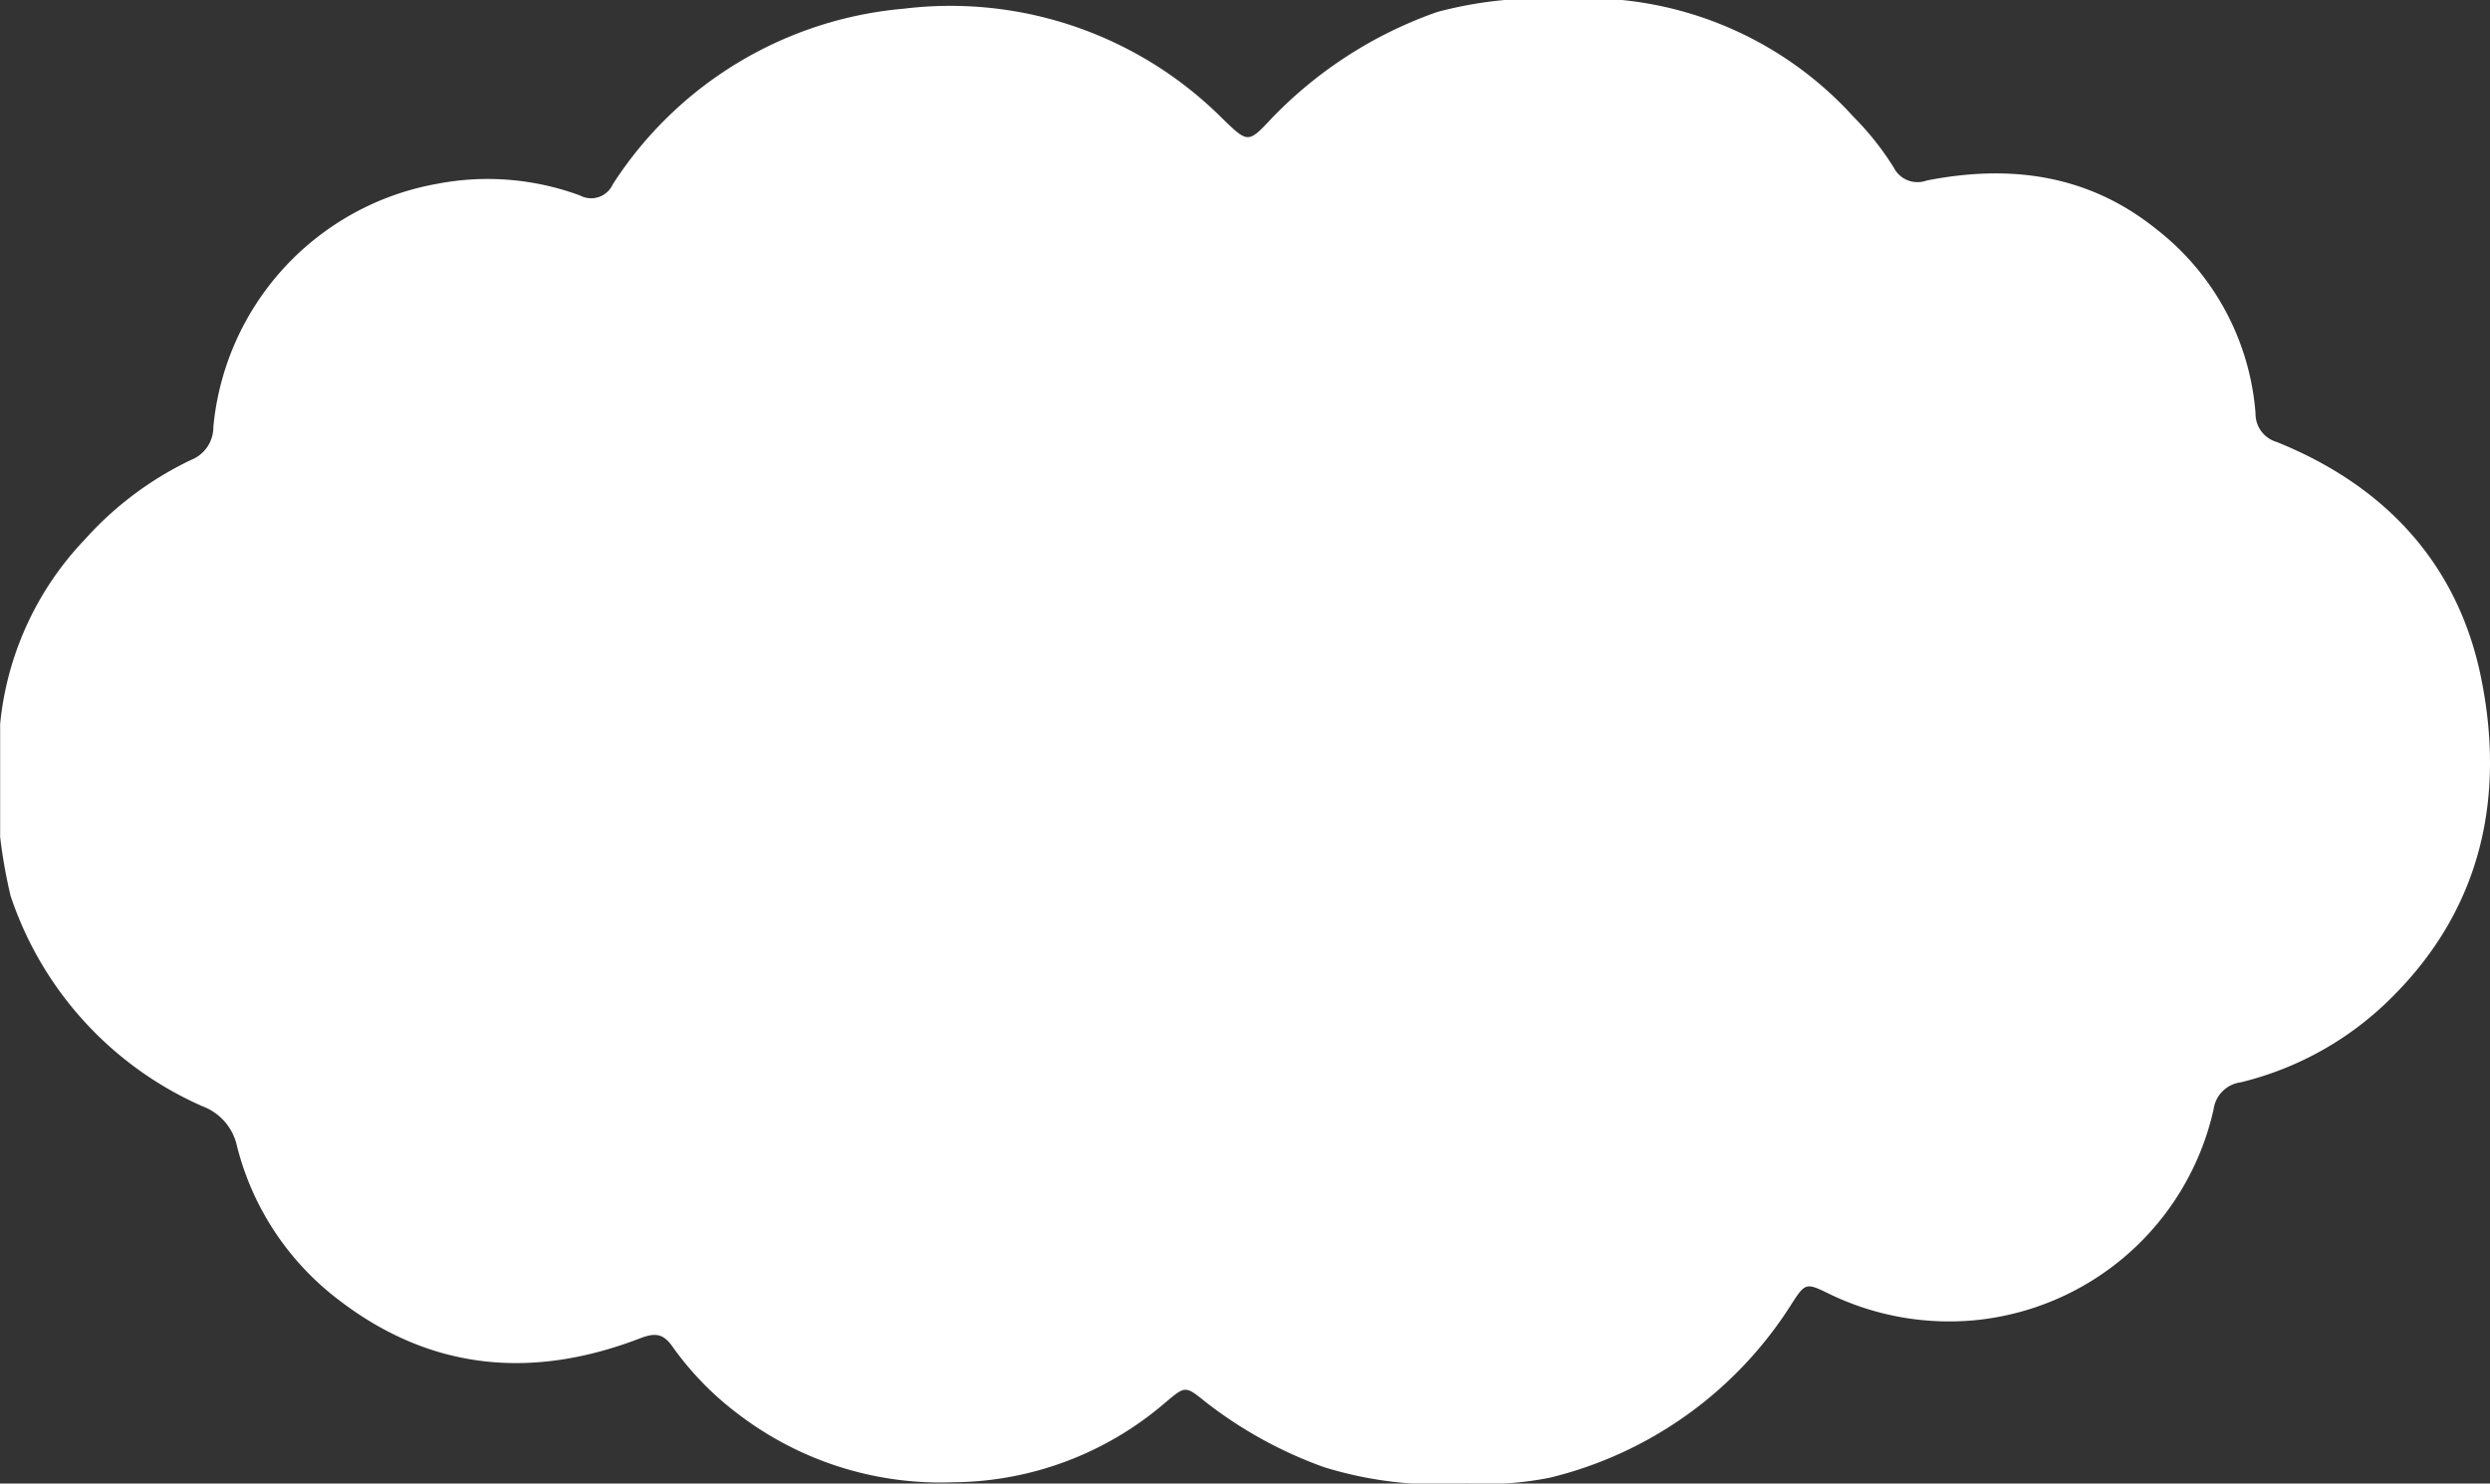 <svg xmlns="http://www.w3.org/2000/svg" width="118.642" height="70.689" viewBox="0 0 118.642 70.689">
  <rect x="0" y="0" width="118.642" height="70.689" fill="#333333" stroke="none"/>
  <g id="グループ_51329" data-name="グループ 51329" transform="translate(-1078.679 -2700.095)">
    <path id="パス_64456" data-name="パス 64456" d="M1931.69-588.94h5.592a17.2,17.2,0,0,1,11.031,5.564,13.691,13.691,0,0,1,1.918,2.416,1.267,1.267,0,0,0,1.569.622c3.96-.779,7.686-.3,10.936,2.31a12.3,12.3,0,0,1,4.734,8.779,1.4,1.4,0,0,0,1.015,1.371c5.137,2.072,8.61,5.776,9.722,11.182,1.16,5.645.078,10.934-4.158,15.194a15.241,15.241,0,0,1-7.288,4.134,1.5,1.5,0,0,0-1.29,1.291,12.929,12.929,0,0,1-11.486,10.054,13.1,13.1,0,0,1-6.766-1.236c-1.184-.582-1.193-.578-1.891.508a18.878,18.878,0,0,1-11.473,8.219,15.459,15.459,0,0,1-3.965.276,18.515,18.515,0,0,1-6.791-.771,20.356,20.356,0,0,1-5.653-3.109c-.98-.791-.967-.768-1.9.008a15.652,15.652,0,0,1-10.133,3.816,15.863,15.863,0,0,1-10.158-3.188,14.59,14.59,0,0,1-3.2-3.259c-.461-.664-.856-.681-1.564-.409-5.087,1.954-9.923,1.559-14.323-1.811a13.252,13.252,0,0,1-4.874-7.343,2.621,2.621,0,0,0-1.649-1.907,16.724,16.724,0,0,1-9.138-10.016,24.39,24.39,0,0,1-.5-2.815v-5.384a14.811,14.811,0,0,1,4.026-8.781,16.086,16.086,0,0,1,5.07-3.8,1.678,1.678,0,0,0,1.063-1.575,13,13,0,0,1,10.7-11.589,12.7,12.7,0,0,1,6.771.564,1.13,1.13,0,0,0,1.56-.531,18.376,18.376,0,0,1,13.87-8.37,18.326,18.326,0,0,1,15.151,5.207c1.239,1.2,1.242,1.228,2.375.016a20.188,20.188,0,0,1,7.9-5.07A19.35,19.35,0,0,1,1931.69-588.94Z" transform="translate(-781.321 3289.035)" fill="#fff"/>
  </g>
</svg>

